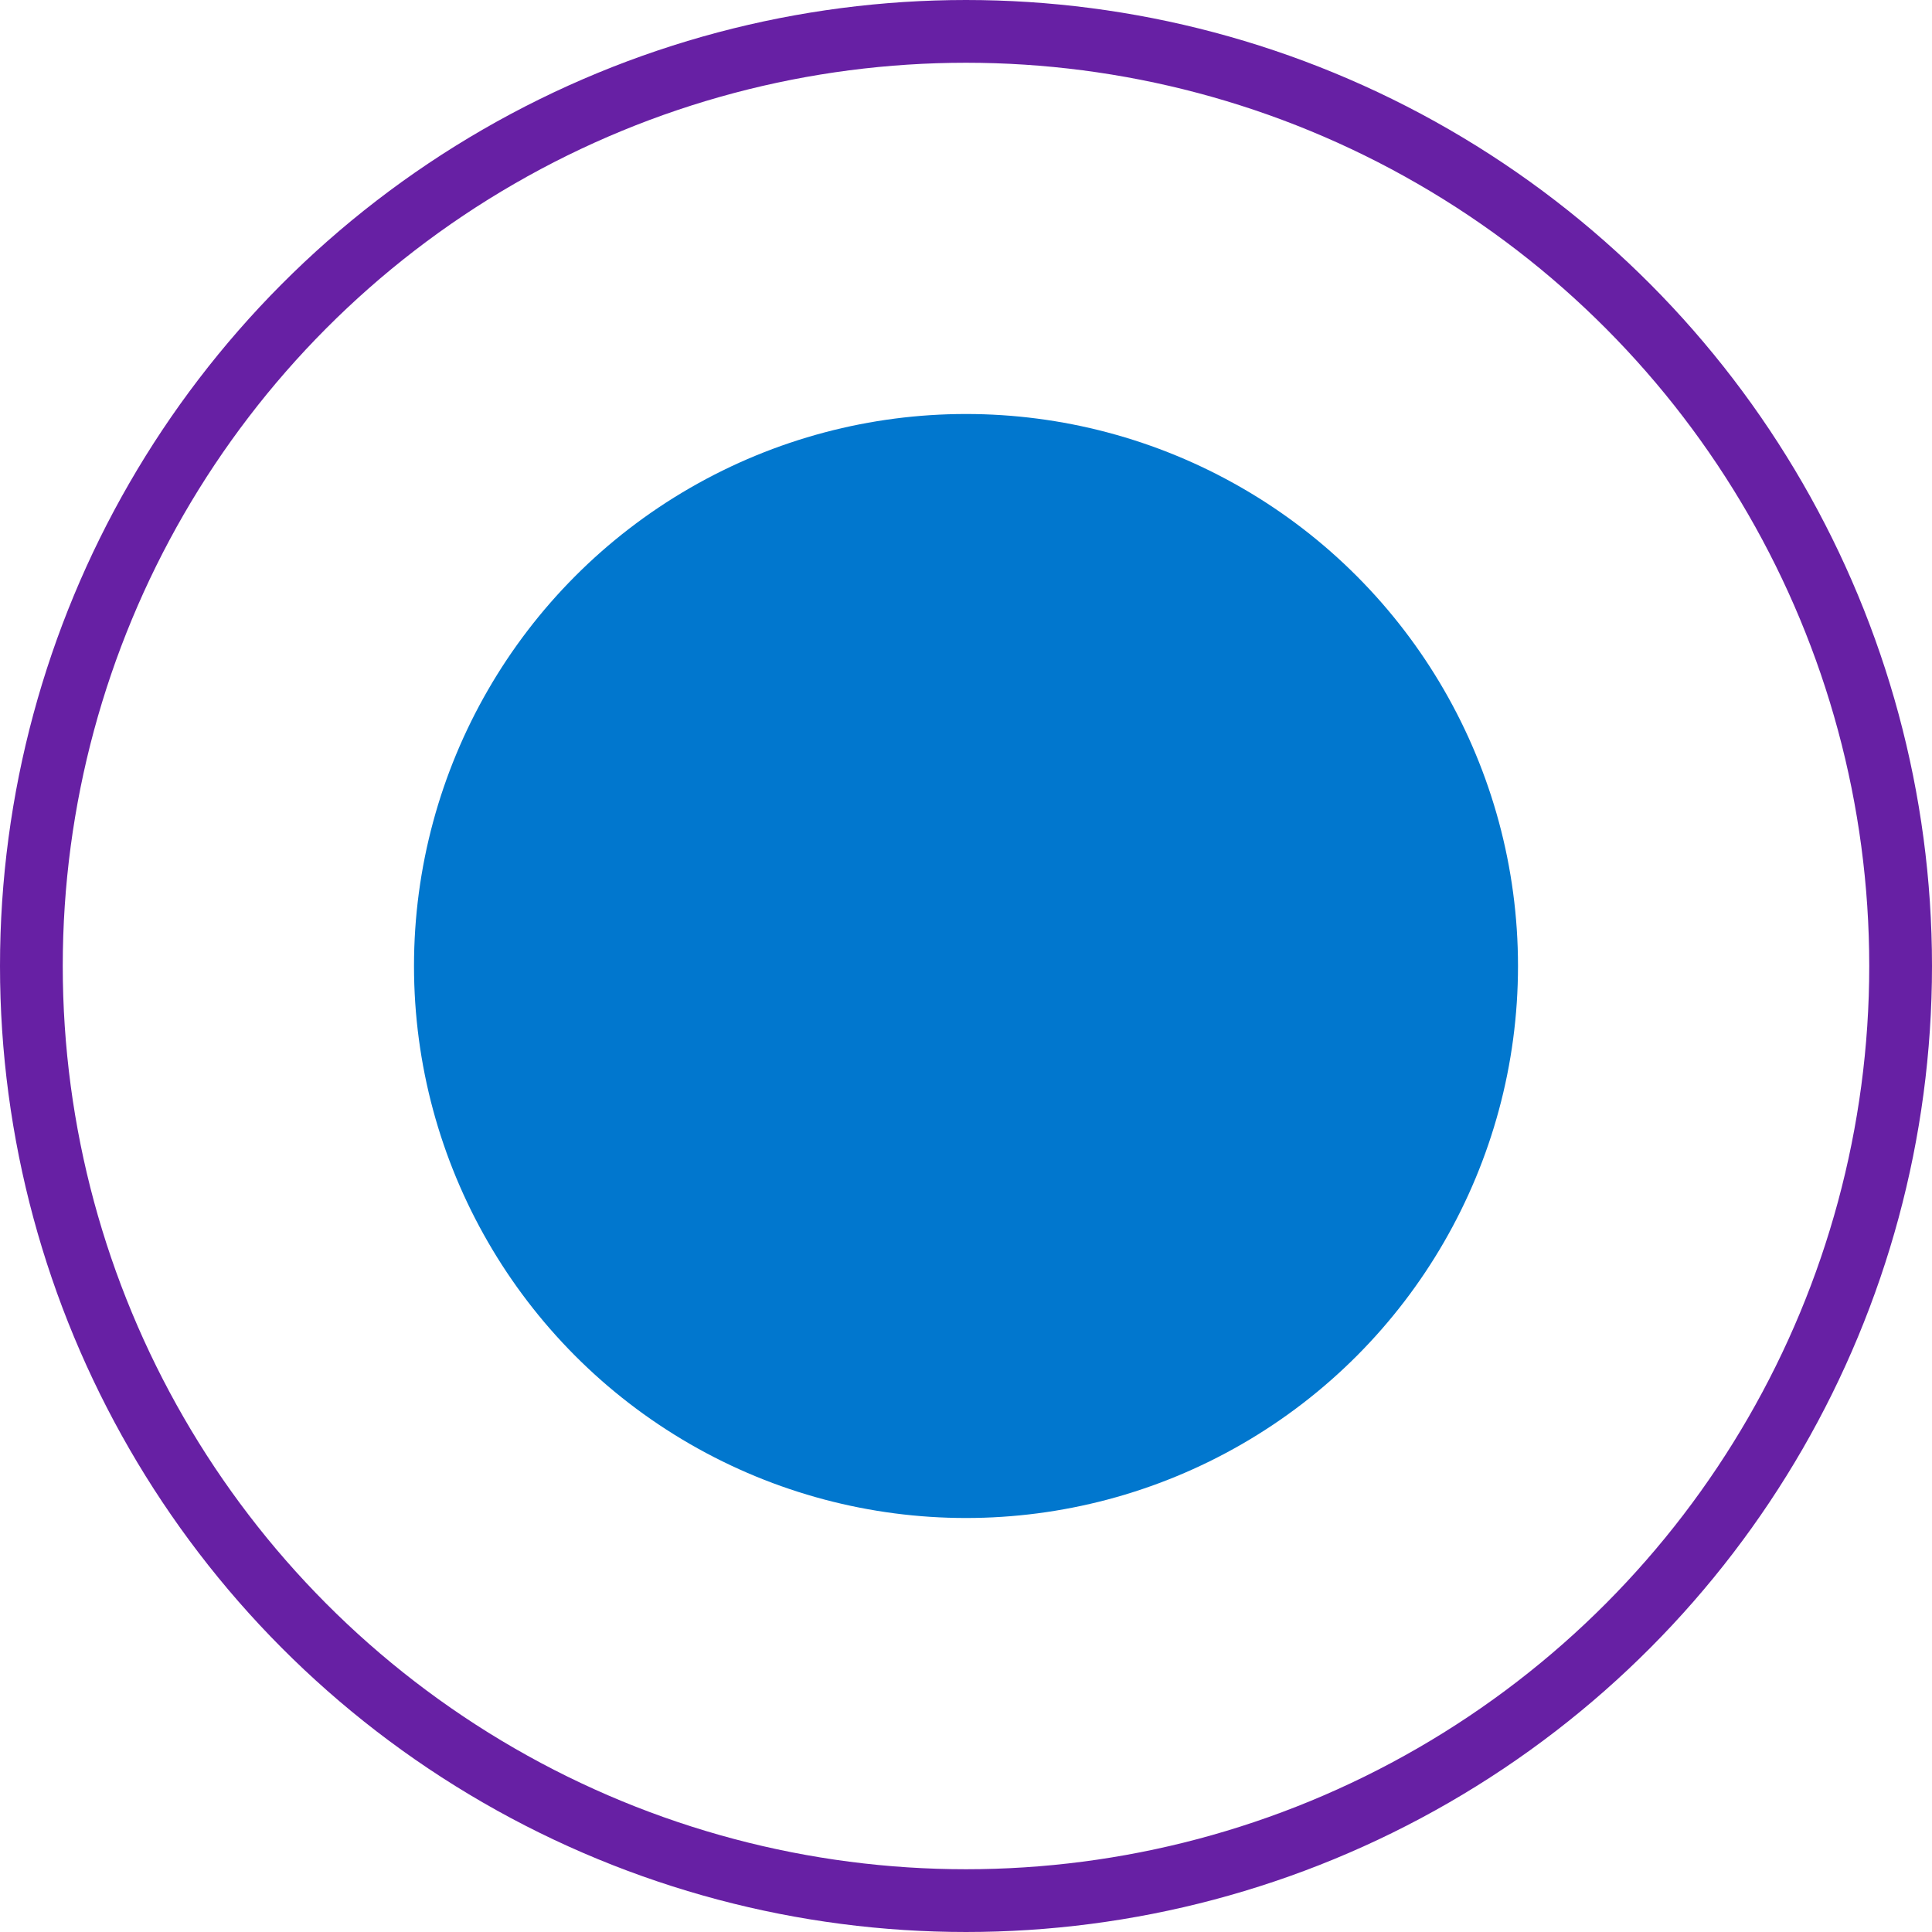 <svg xmlns="http://www.w3.org/2000/svg" width="30.786" height="30.786" viewBox="0 0 30.786 30.786">
  <g id="Group_230" data-name="Group 230" transform="translate(-1543.723 -1755.129)">
    <g id="Ellipse_70" data-name="Ellipse 70" transform="translate(1543.723 1755.129)" fill="none" stroke="#6720a4" stroke-width="1">
      <circle cx="15.393" cy="15.393" r="15.393" stroke="none"/>
      <circle cx="15.393" cy="15.393" r="14.893" fill="none"/>
    </g>
    <circle id="Ellipse_190" data-name="Ellipse 190" cx="8.796" cy="8.796" r="8.796" transform="translate(1550.32 1761.726)" fill="#0177ce"/>
  </g>
</svg>
